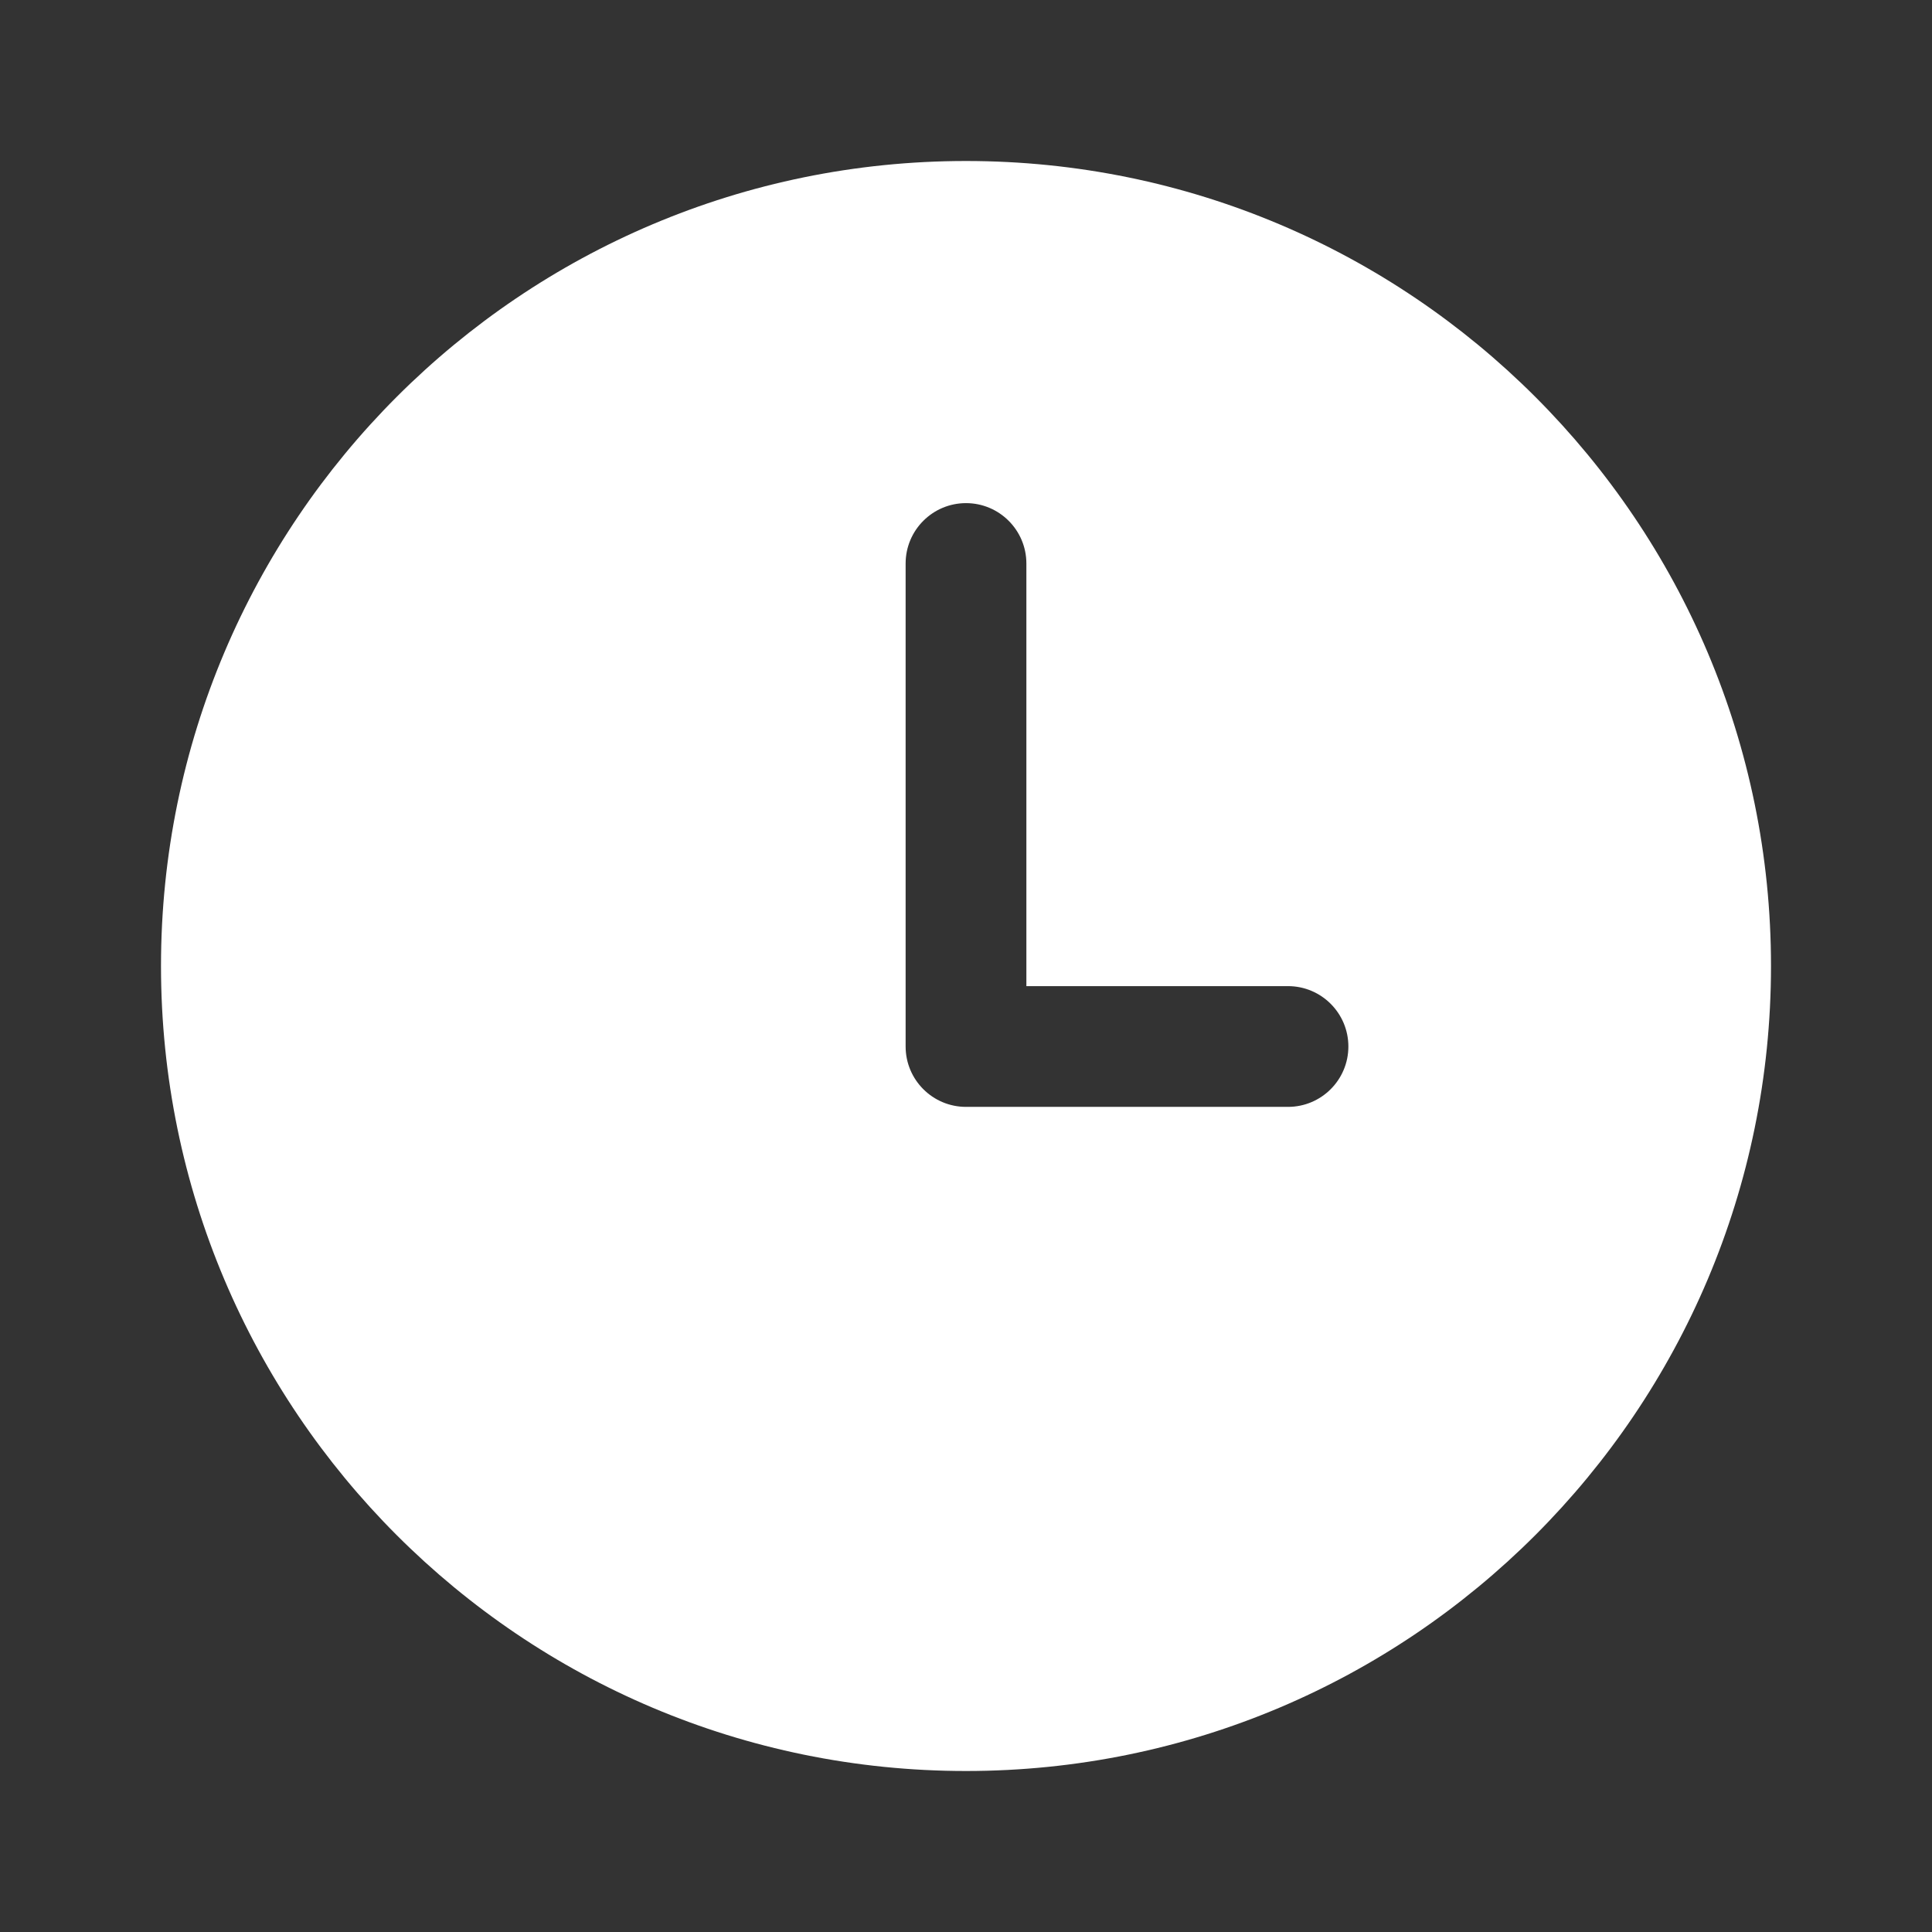 <svg xmlns="http://www.w3.org/2000/svg" width="36" height="36" viewBox="0 0 36 36" fill="none"><rect x="0" y="0" width="36" height="36" fill="#333333" stroke="none"/><path fill-rule="evenodd" clip-rule="evenodd" d="M18 33C26.284 33 33 26.284 33 18C33 9.716 26.284 3 18 3C9.716 3 3 9.716 3 18C3 26.284 9.716 33 18 33ZM19.125 10.5C19.125 9.879 18.621 9.375 18 9.375C17.379 9.375 16.875 9.879 16.875 10.5V19.5C16.875 20.121 17.379 20.625 18 20.625H24C24.621 20.625 25.125 20.121 25.125 19.5C25.125 18.879 24.621 18.375 24 18.375H19.125V10.5Z" fill="white"></path></svg>